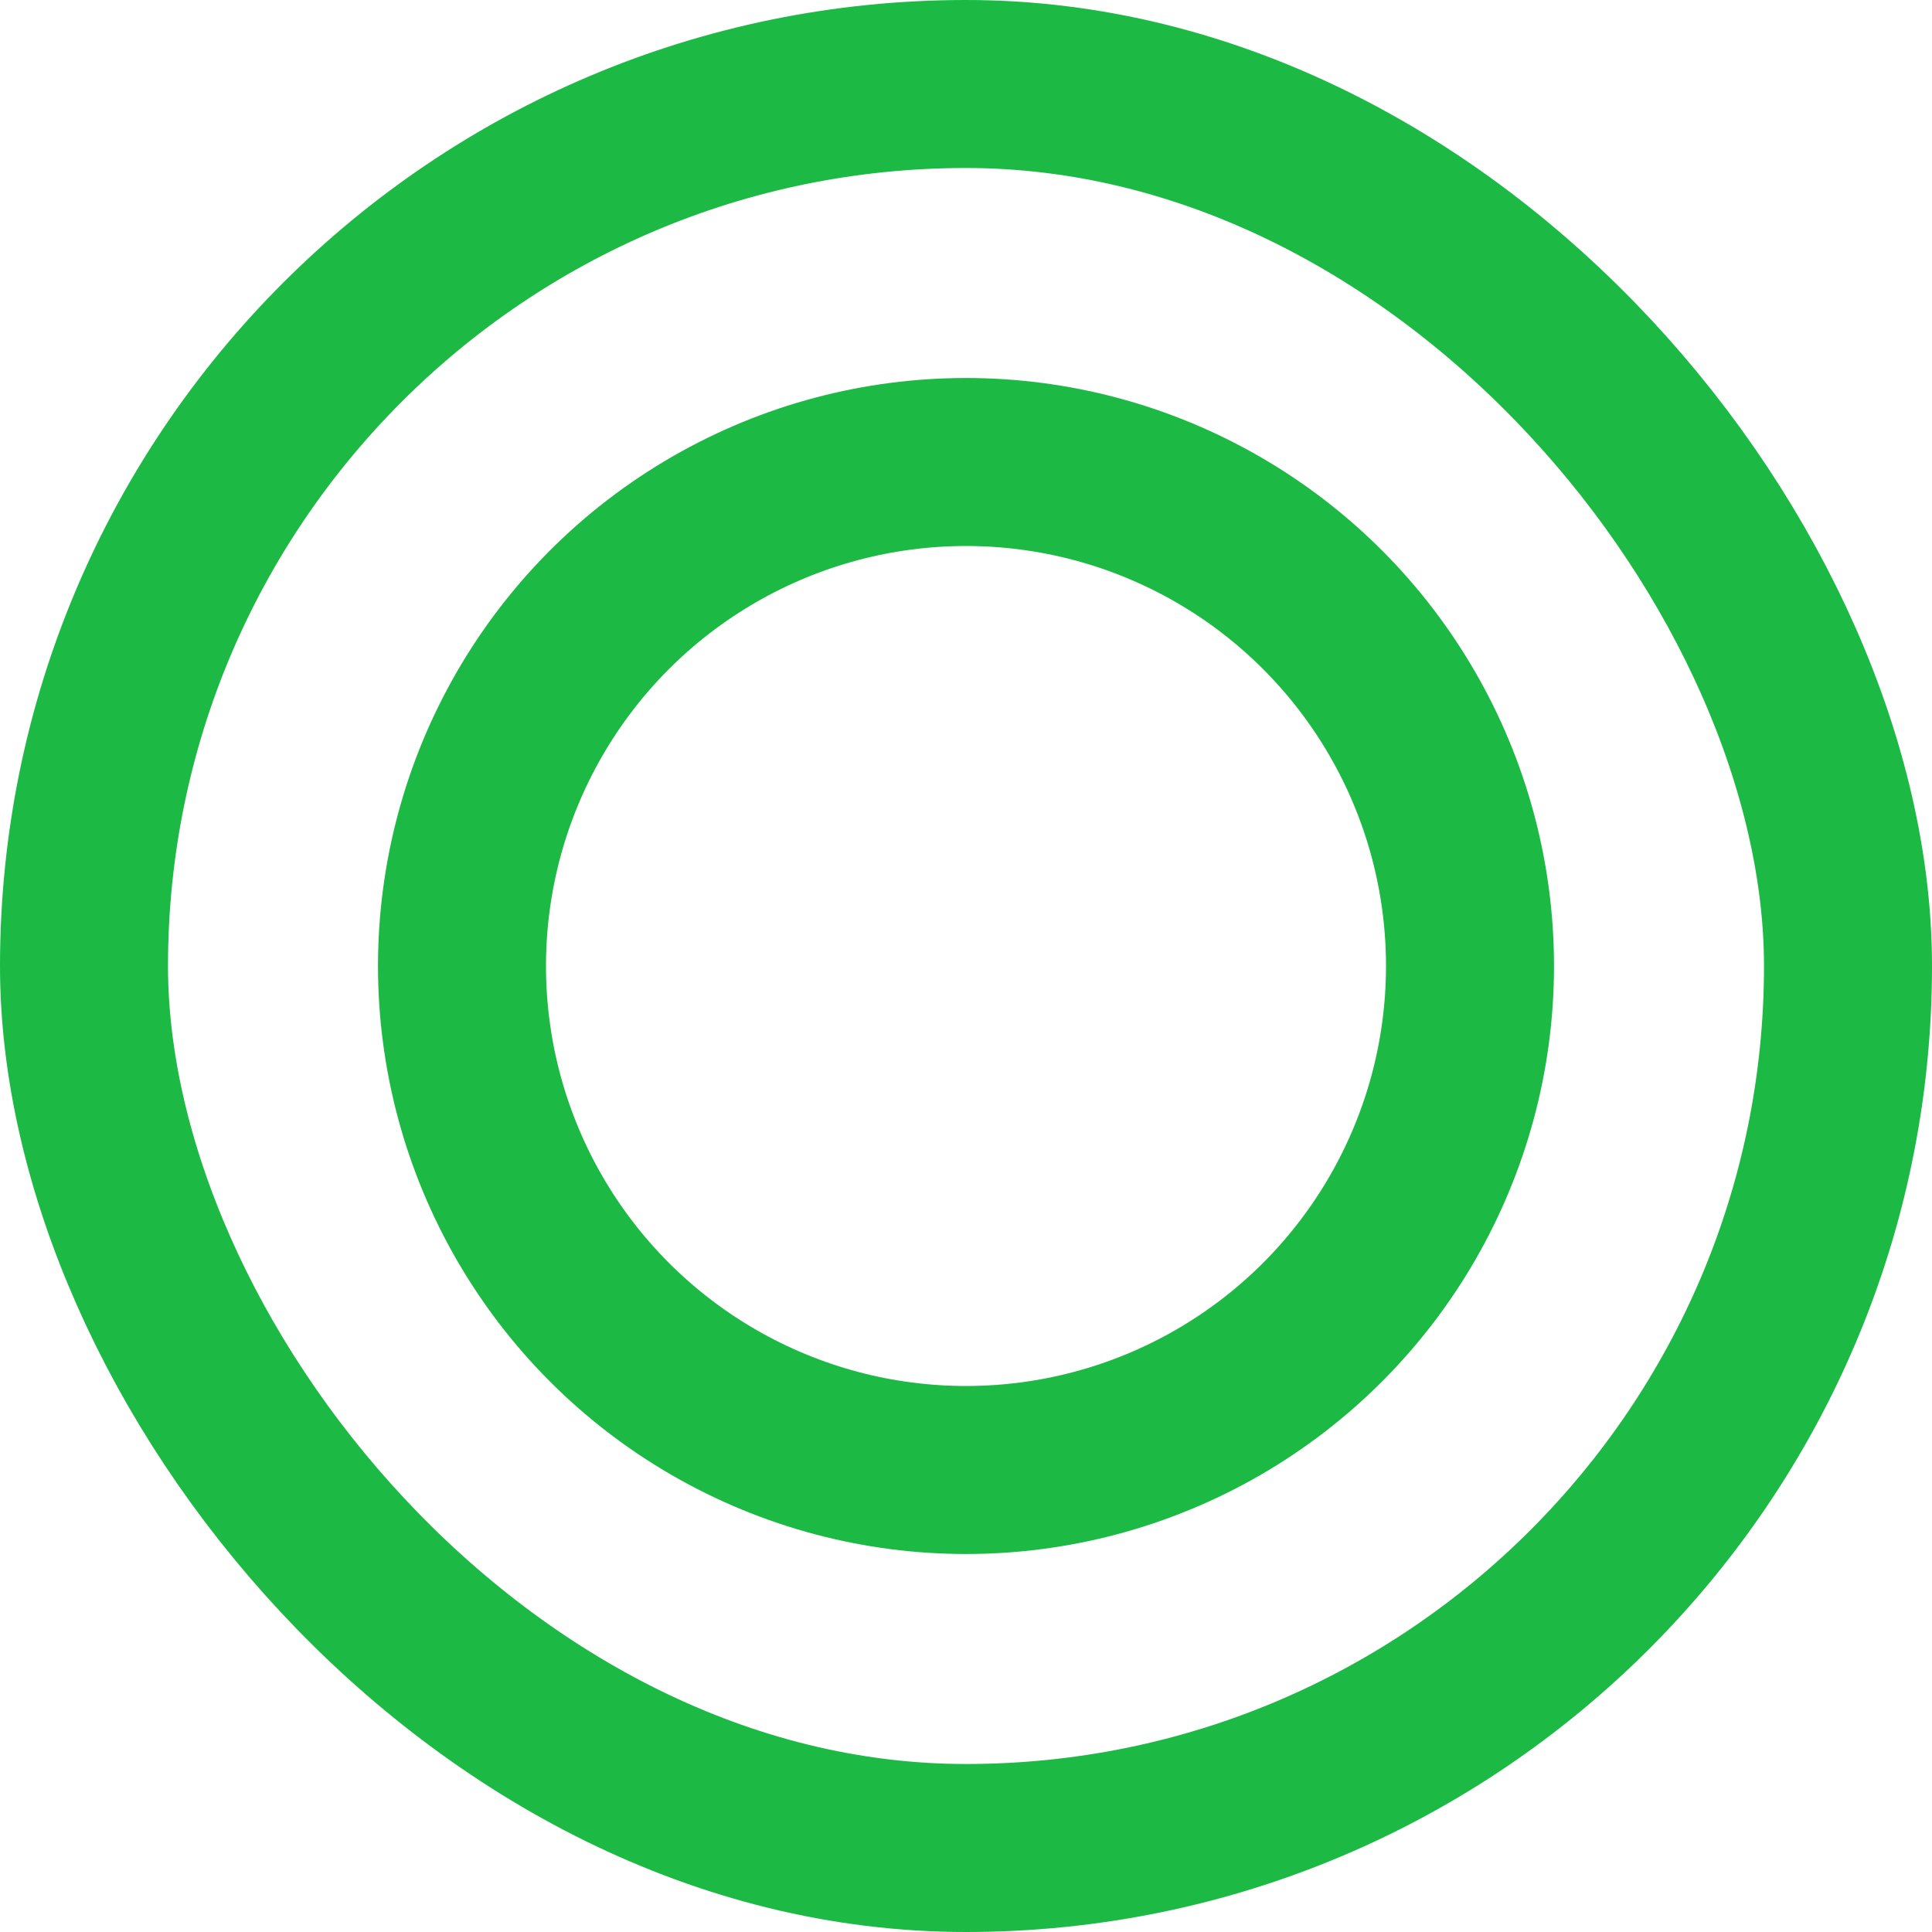 <svg width="46" height="46" viewBox="0 0 46 46" fill="none" xmlns="http://www.w3.org/2000/svg">
<rect x="2" y="2" width="42" height="42" rx="21" stroke="#1CBA44" stroke-width="4"/>
<circle cx="23" cy="23" r="12" stroke="#1CBA44" stroke-width="4"/>
</svg>
